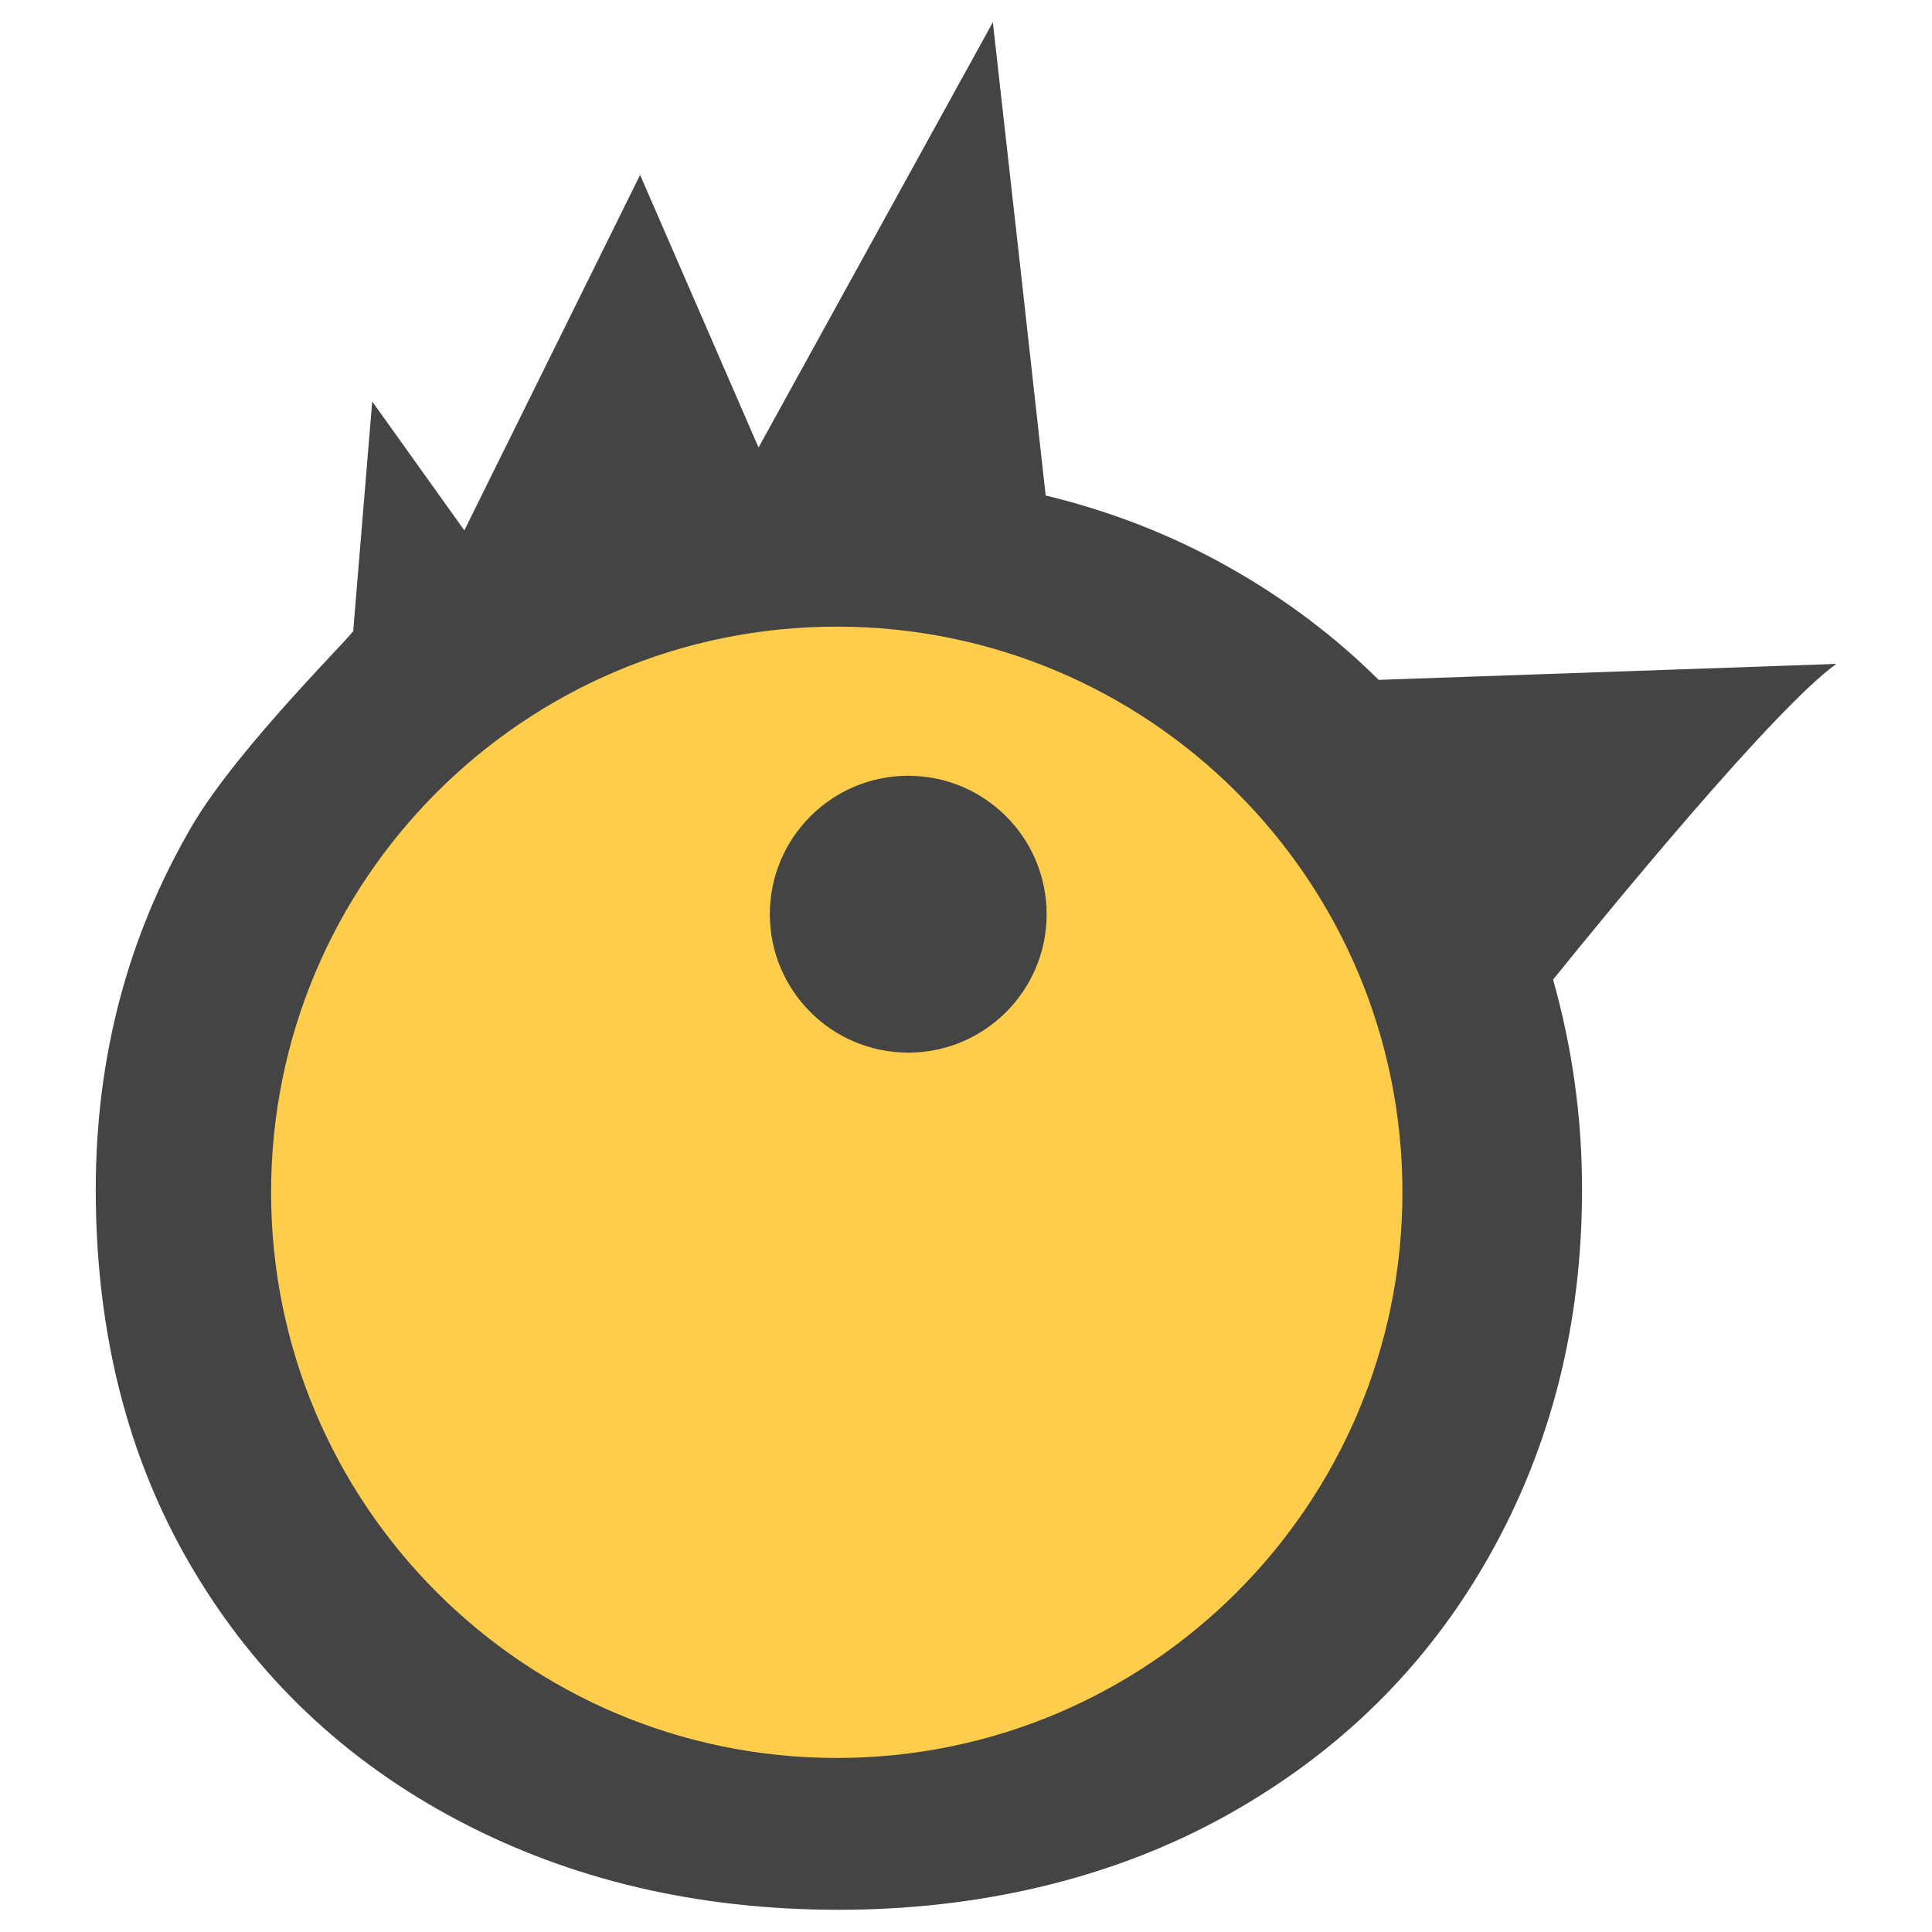 <?xml version="1.0" encoding="UTF-8"?> <svg xmlns="http://www.w3.org/2000/svg" id="Layer_3" viewBox="0 0 1080 1080"><defs><style>.cls-1{fill:#fecd4b;}.cls-2{fill:#444;}</style></defs><circle class="cls-1" cx="467.75" cy="672.96" r="331.24"></circle><g><path class="cls-2" d="M507.71,433.66c-42.72,0-77.36,34.66-77.36,77.38s34.64,77.38,77.36,77.38,77.37-34.66,77.37-77.38-34.64-77.38-77.37-77.38Z"></path><path class="cls-2" d="M686.67,316.9c-31.76-17.88-65.83-31.13-102.14-39.93-9.73-88.2-19.6-176.37-29.53-264.54l-130.97,237.73-66.21-152.38-98.25,198.71-51.5-72.06-10.6,128.01c3.86-1.61-63.92,64.35-90.19,109.32-35.83,61.34-53.75,129.06-53.75,203.16,0,80.17,17.92,150.62,53.75,211.35,35.83,60.73,85.33,107.8,148.49,141.2,63.16,33.41,134.23,50.11,213.18,50.11s153.66-17.61,216.82-52.84c63.17-35.22,112.06-83.5,146.68-144.85,34.61-61.34,51.92-129.66,51.92-204.97,0-41.38-5.74-80.34-16.19-117.32,30.56-37.85,123.37-151.28,158.3-176.47l-255.79,8.92c-24.46-24.29-52.44-45.37-84.02-63.15Zm-218.92,665.81c-174.64,0-316.21-141.57-316.21-316.21s141.57-316.21,316.21-316.21,316.21,141.57,316.21,316.21-141.57,316.21-316.21,316.21Z"></path></g></svg> 